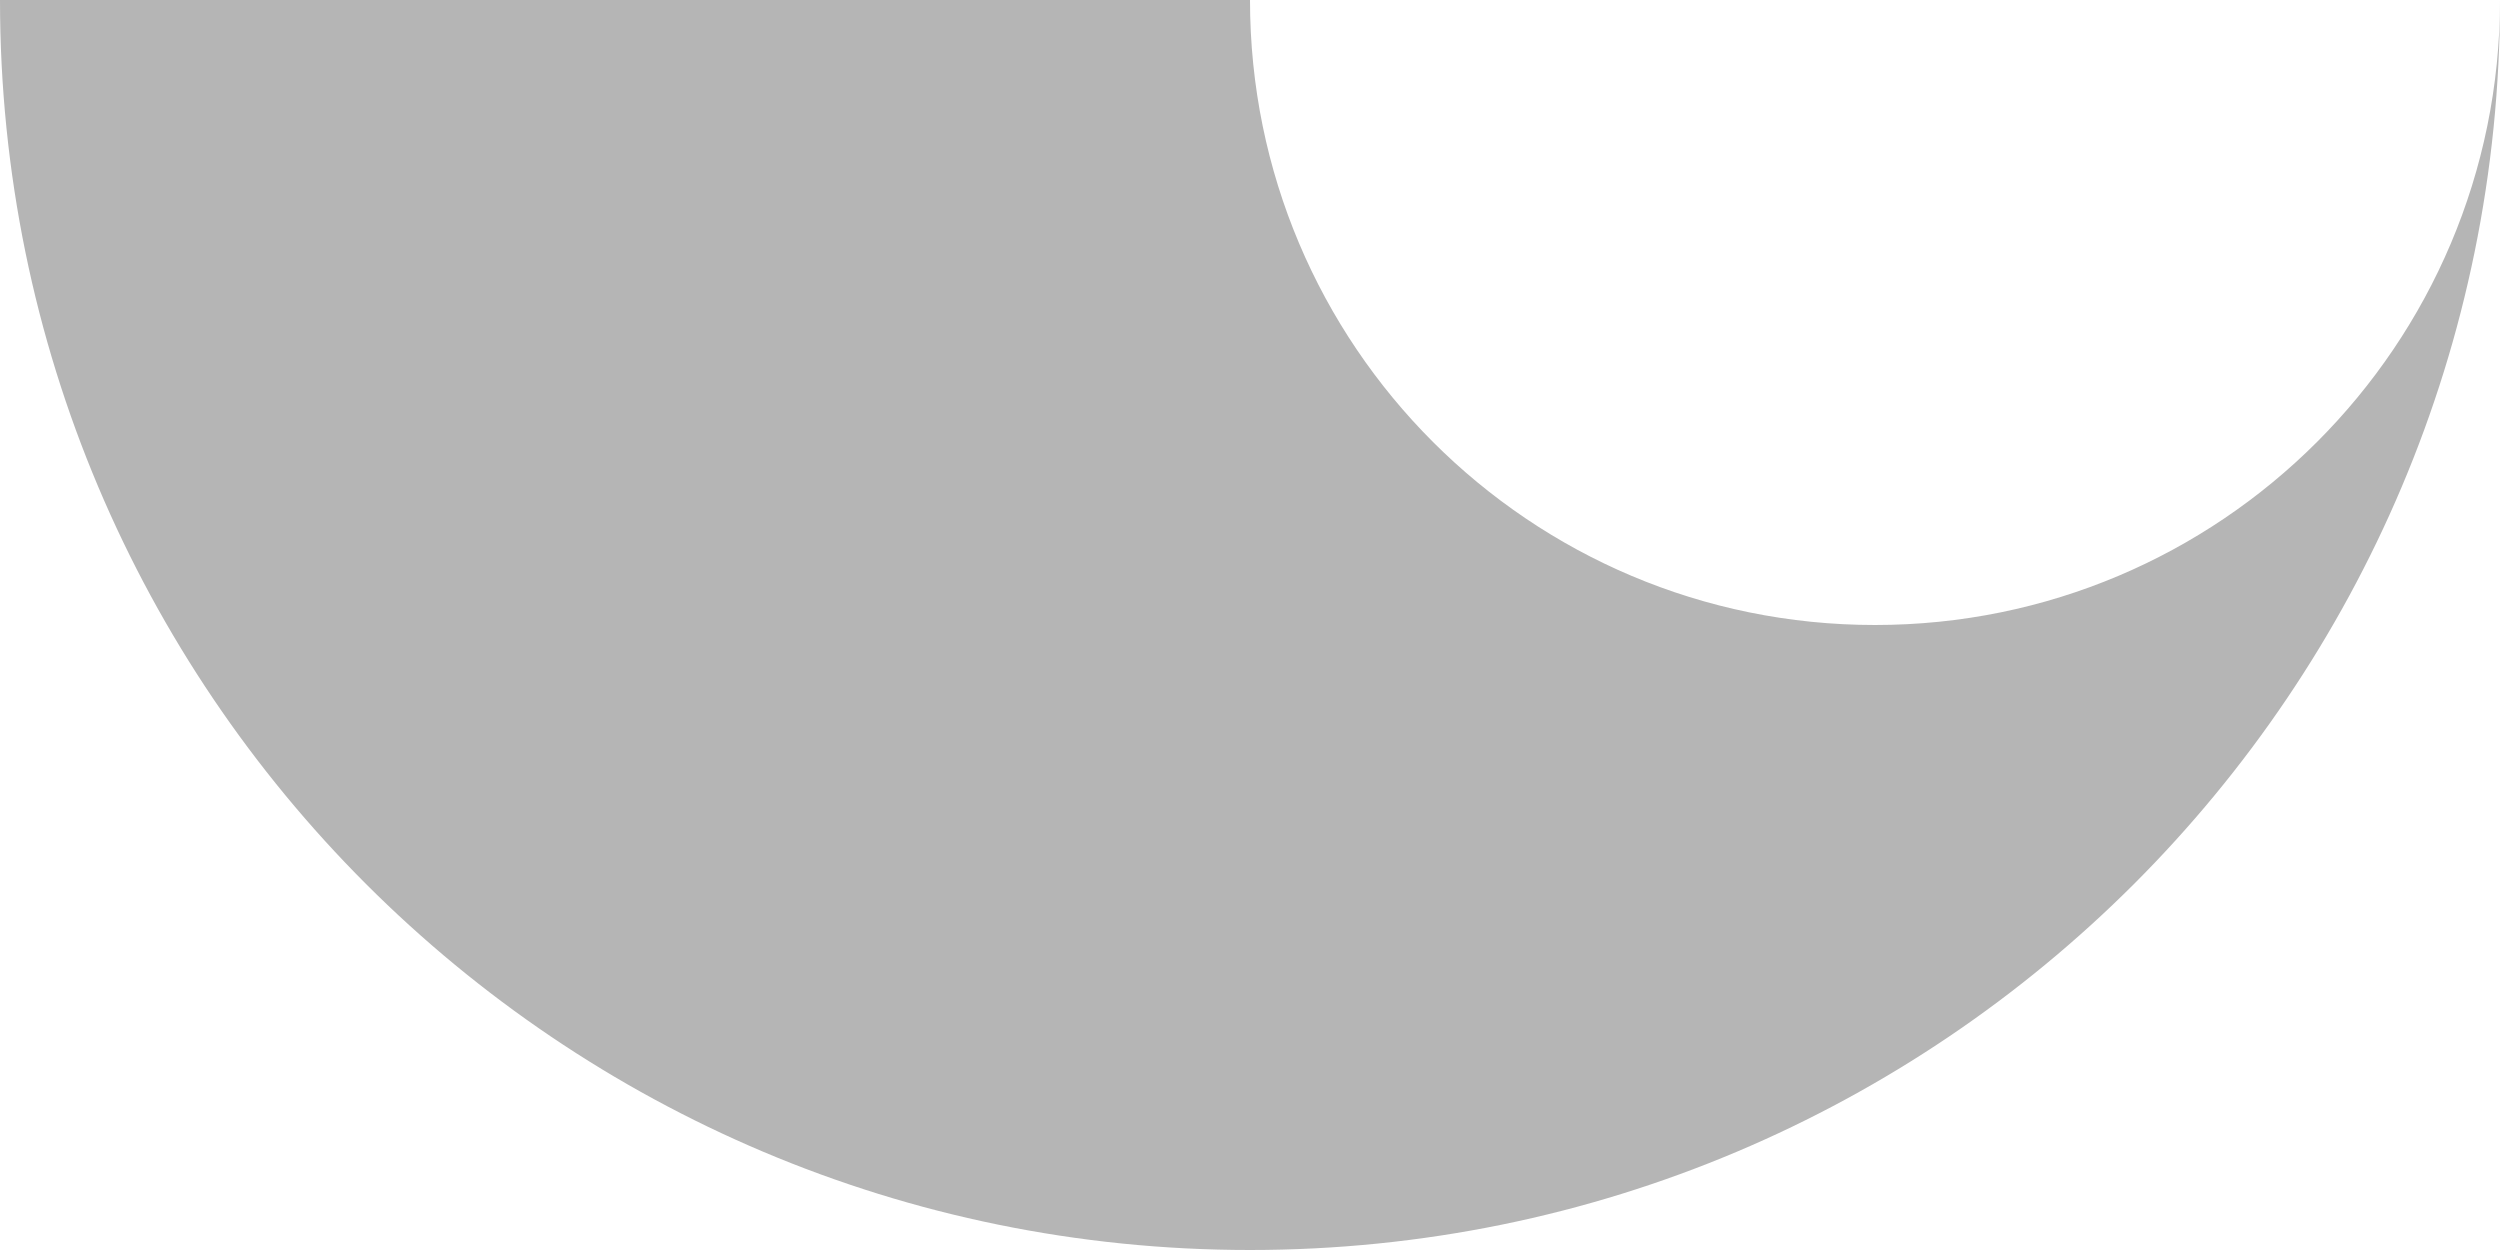 <?xml version="1.0" encoding="UTF-8"?> <svg xmlns="http://www.w3.org/2000/svg" width="46" height="23" viewBox="0 0 46 23" fill="none"> <path d="M23 23C35.708 23 46 12.708 46 0C46 6.354 40.854 11.5 34.5 11.5C28.146 11.5 23 6.354 23 0H0C0 12.708 10.292 23 23 23Z" fill="#B5B5B5"></path> </svg> 